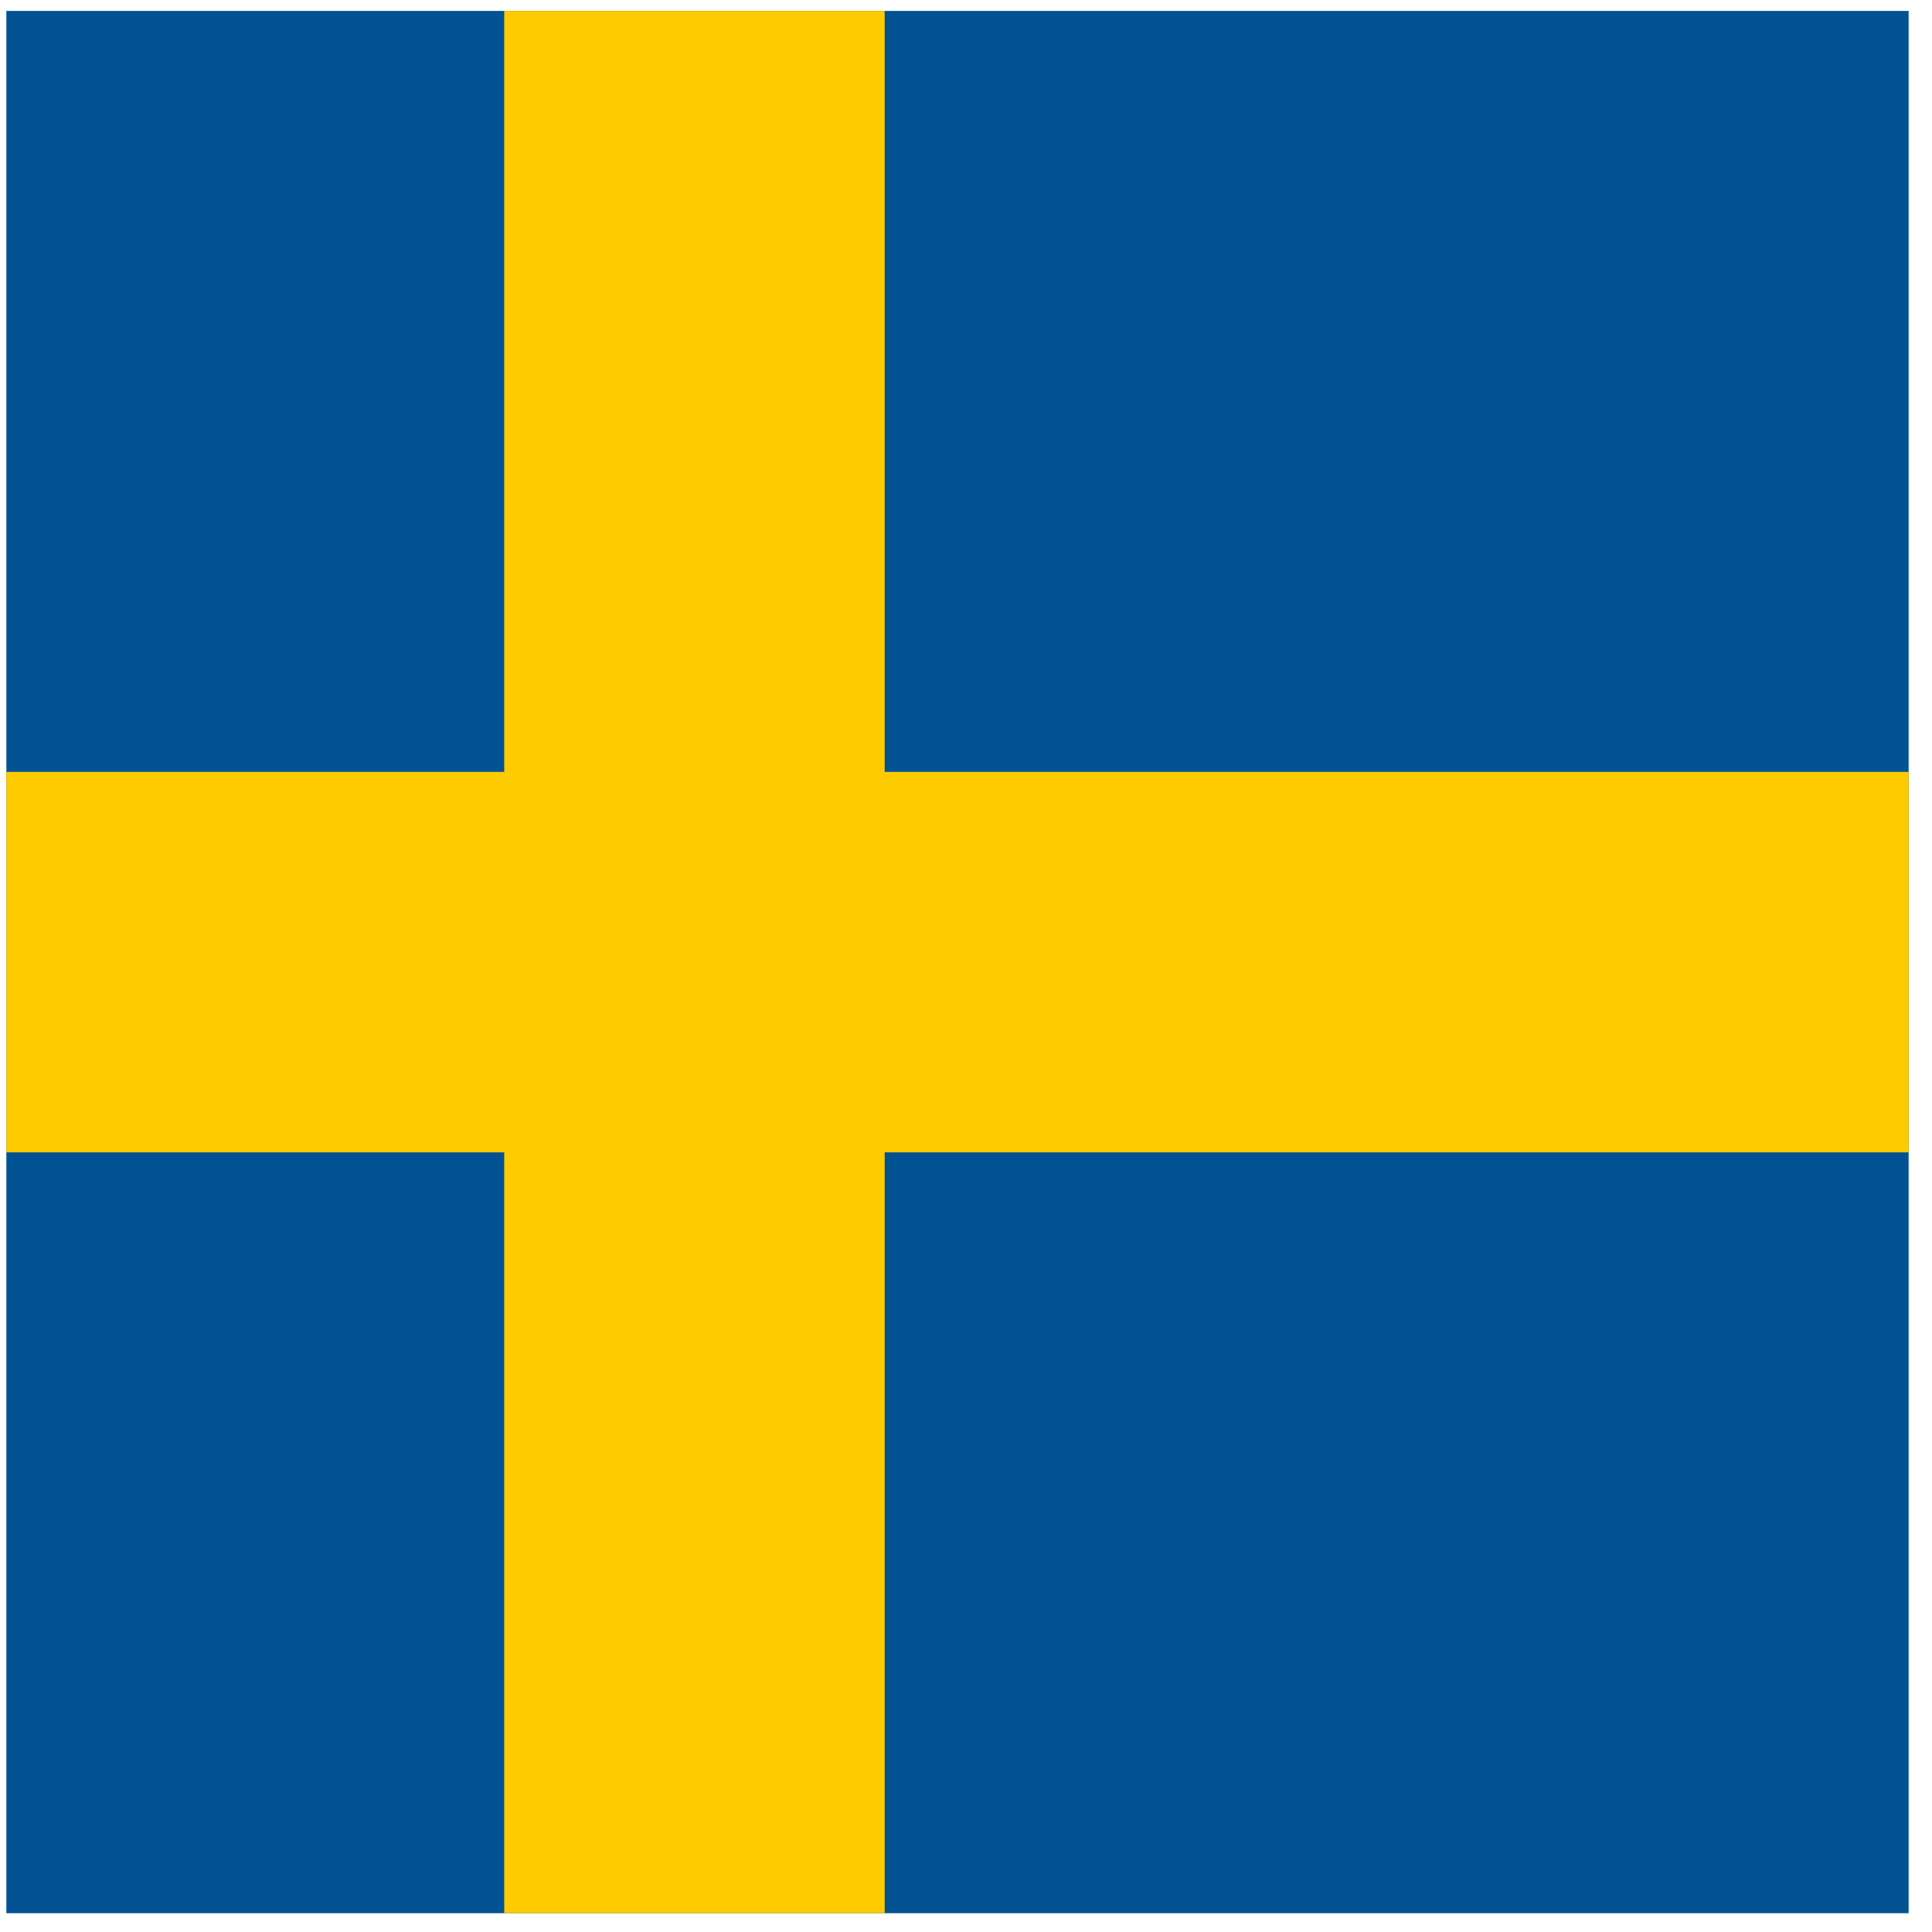 <svg width="65" height="65" viewBox="0 0 65 65" fill="none" xmlns="http://www.w3.org/2000/svg">
<g clip-path="url(#clip0_92_2043)">
<path d="M0.214 0.368H64.214V64.368H0.214V0.368Z" fill="#005293"/>
<path d="M16.964 0.368V25.968H0.214V38.769H16.964V64.368H29.764V38.769H64.214V25.968H29.764V0.368H16.964Z" fill="#FECB00"/>
</g>
<defs>
<clipPath id="clip0_92_2043">
<rect width="64" height="64" fill="white" transform="translate(0.214 0.368)"/>
</clipPath>
</defs>
</svg>
